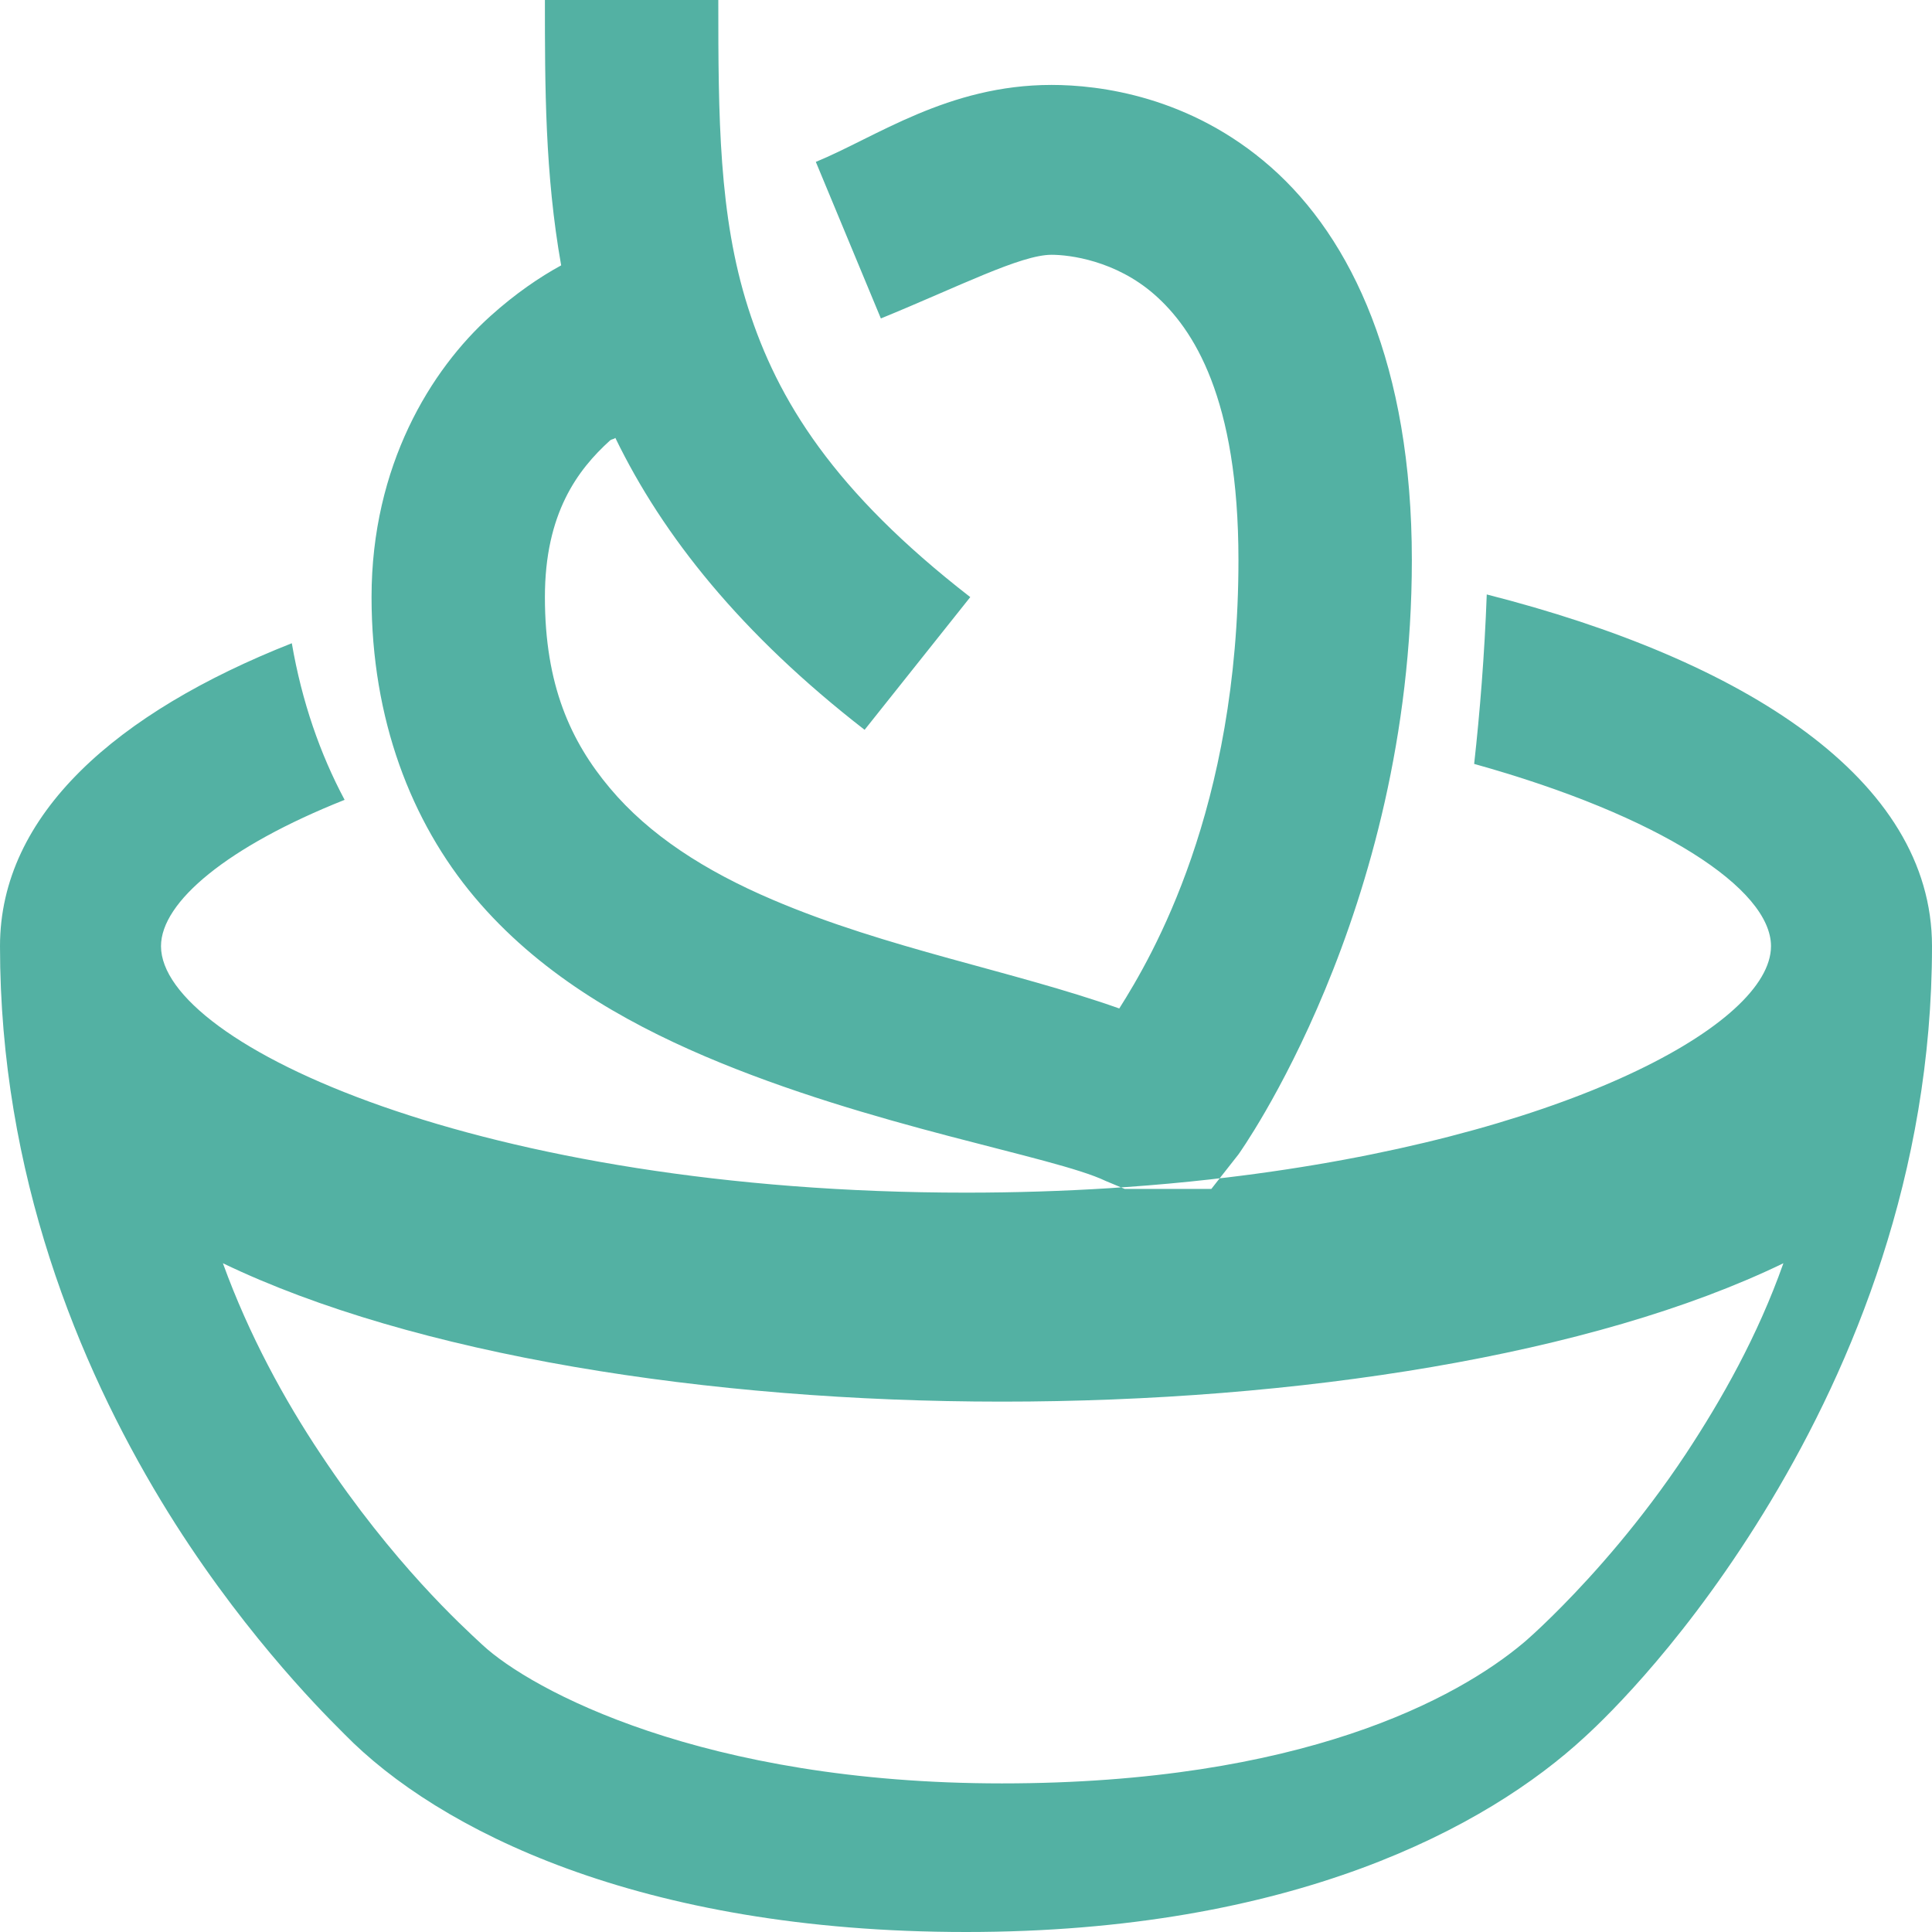 <svg xmlns="http://www.w3.org/2000/svg" width="48" height="48" viewBox="0 0 48 48"><defs><clipPath id="a"><path d="M1440,0 L1440,8453 L0,8453 L0,0 L1440,0 Z"/></clipPath><clipPath id="b"><path d="M27.852,29.5 L27.942,29.538 L30.096,29.538 L30.303,29.274 L30.46,29.257 C38.664,28.276 43.834,25.566 43.996,23.602 L44,23.507 C44,22.088 41.258,20.27 36.625,18.979 C36.766,17.711 36.883,16.268 36.938,14.769 C43.328,16.396 48,19.346 48,23.507 C48,29.176 46.023,33.912 44,37.285 C41.977,40.657 39.961,42.618 39.375,43.153 C36.945,45.401 32.109,48 24,48 C15.875,48 10.875,45.449 8.562,43.089 L8.455,42.981 C7.924,42.452 5.864,40.368 4,37.285 C1.961,33.912 0,29.184 0,23.507 C0,20.231 2.906,17.695 7.25,15.981 C7.5,17.432 7.953,18.732 8.562,19.872 C5.656,21.028 4,22.407 4,23.507 C4,25.947 11.977,29.631 24,29.631 C25.233,29.631 26.424,29.592 27.568,29.52 L27.852,29.5 Z M44.308,31.385 C39.581,33.674 32.22,34.823 24.891,34.823 C17.594,34.823 10.265,33.659 5.538,31.385 C6.185,33.17 7.071,34.786 7.966,36.127 C9.77,38.847 11.494,40.41 11.989,40.869 C13.187,41.981 17.458,44.308 24.891,44.308 C32.34,44.308 36.212,42.196 37.857,40.81 C37.934,40.746 38.193,40.518 38.569,40.147 L38.808,39.908 C39.607,39.098 40.78,37.789 41.881,36.127 C42.775,34.771 43.669,33.193 44.308,31.385 Z M27.852,29.5 L27.471,29.341 C26.184,28.723 21.641,28.005 17.51,26.242 C15.448,25.36 13.362,24.157 11.788,22.286 C10.215,20.415 9.231,17.868 9.231,14.835 C9.231,11.571 10.703,9.181 12.192,7.846 C12.806,7.294 13.412,6.882 13.942,6.593 C13.538,4.319 13.538,2.135 13.538,0 L17.846,0 C17.846,2.893 17.855,5.357 18.587,7.648 C19.319,9.94 20.707,12.198 24.106,14.835 L21.481,18.132 C18.41,15.75 16.466,13.31 15.288,10.879 C15.238,10.92 15.204,10.904 15.154,10.945 C14.355,11.67 13.538,12.75 13.538,14.835 C13.538,17.019 14.178,18.42 15.154,19.582 C16.13,20.745 17.51,21.635 19.192,22.352 C22.044,23.571 25.149,24.115 27.808,25.055 C28.632,23.753 30.769,20.102 30.769,13.912 C30.769,9.89 29.65,8.168 28.683,7.319 C27.715,6.47 26.571,6.33 26.125,6.33 C25.359,6.33 23.82,7.121 21.885,7.912 L20.269,4.022 C21.758,3.412 23.55,2.11 26.125,2.11 C27.303,2.11 29.566,2.382 31.577,4.154 C33.588,5.926 35.077,9.091 35.077,13.912 C35.077,22.681 30.769,28.681 30.769,28.681 L30.303,29.274 L30.06,29.303 C29.391,29.378 28.702,29.441 27.994,29.491 L27.852,29.5 Z"/></clipPath></defs><g clip-path="url(#a)" transform="translate(-540 -5632)"><g clip-path="url(#b)" transform="translate(540 5632)"><polygon fill="#53B1A3" points="0 0 48 0 48 48 0 48 0 0"/></g></g></svg>